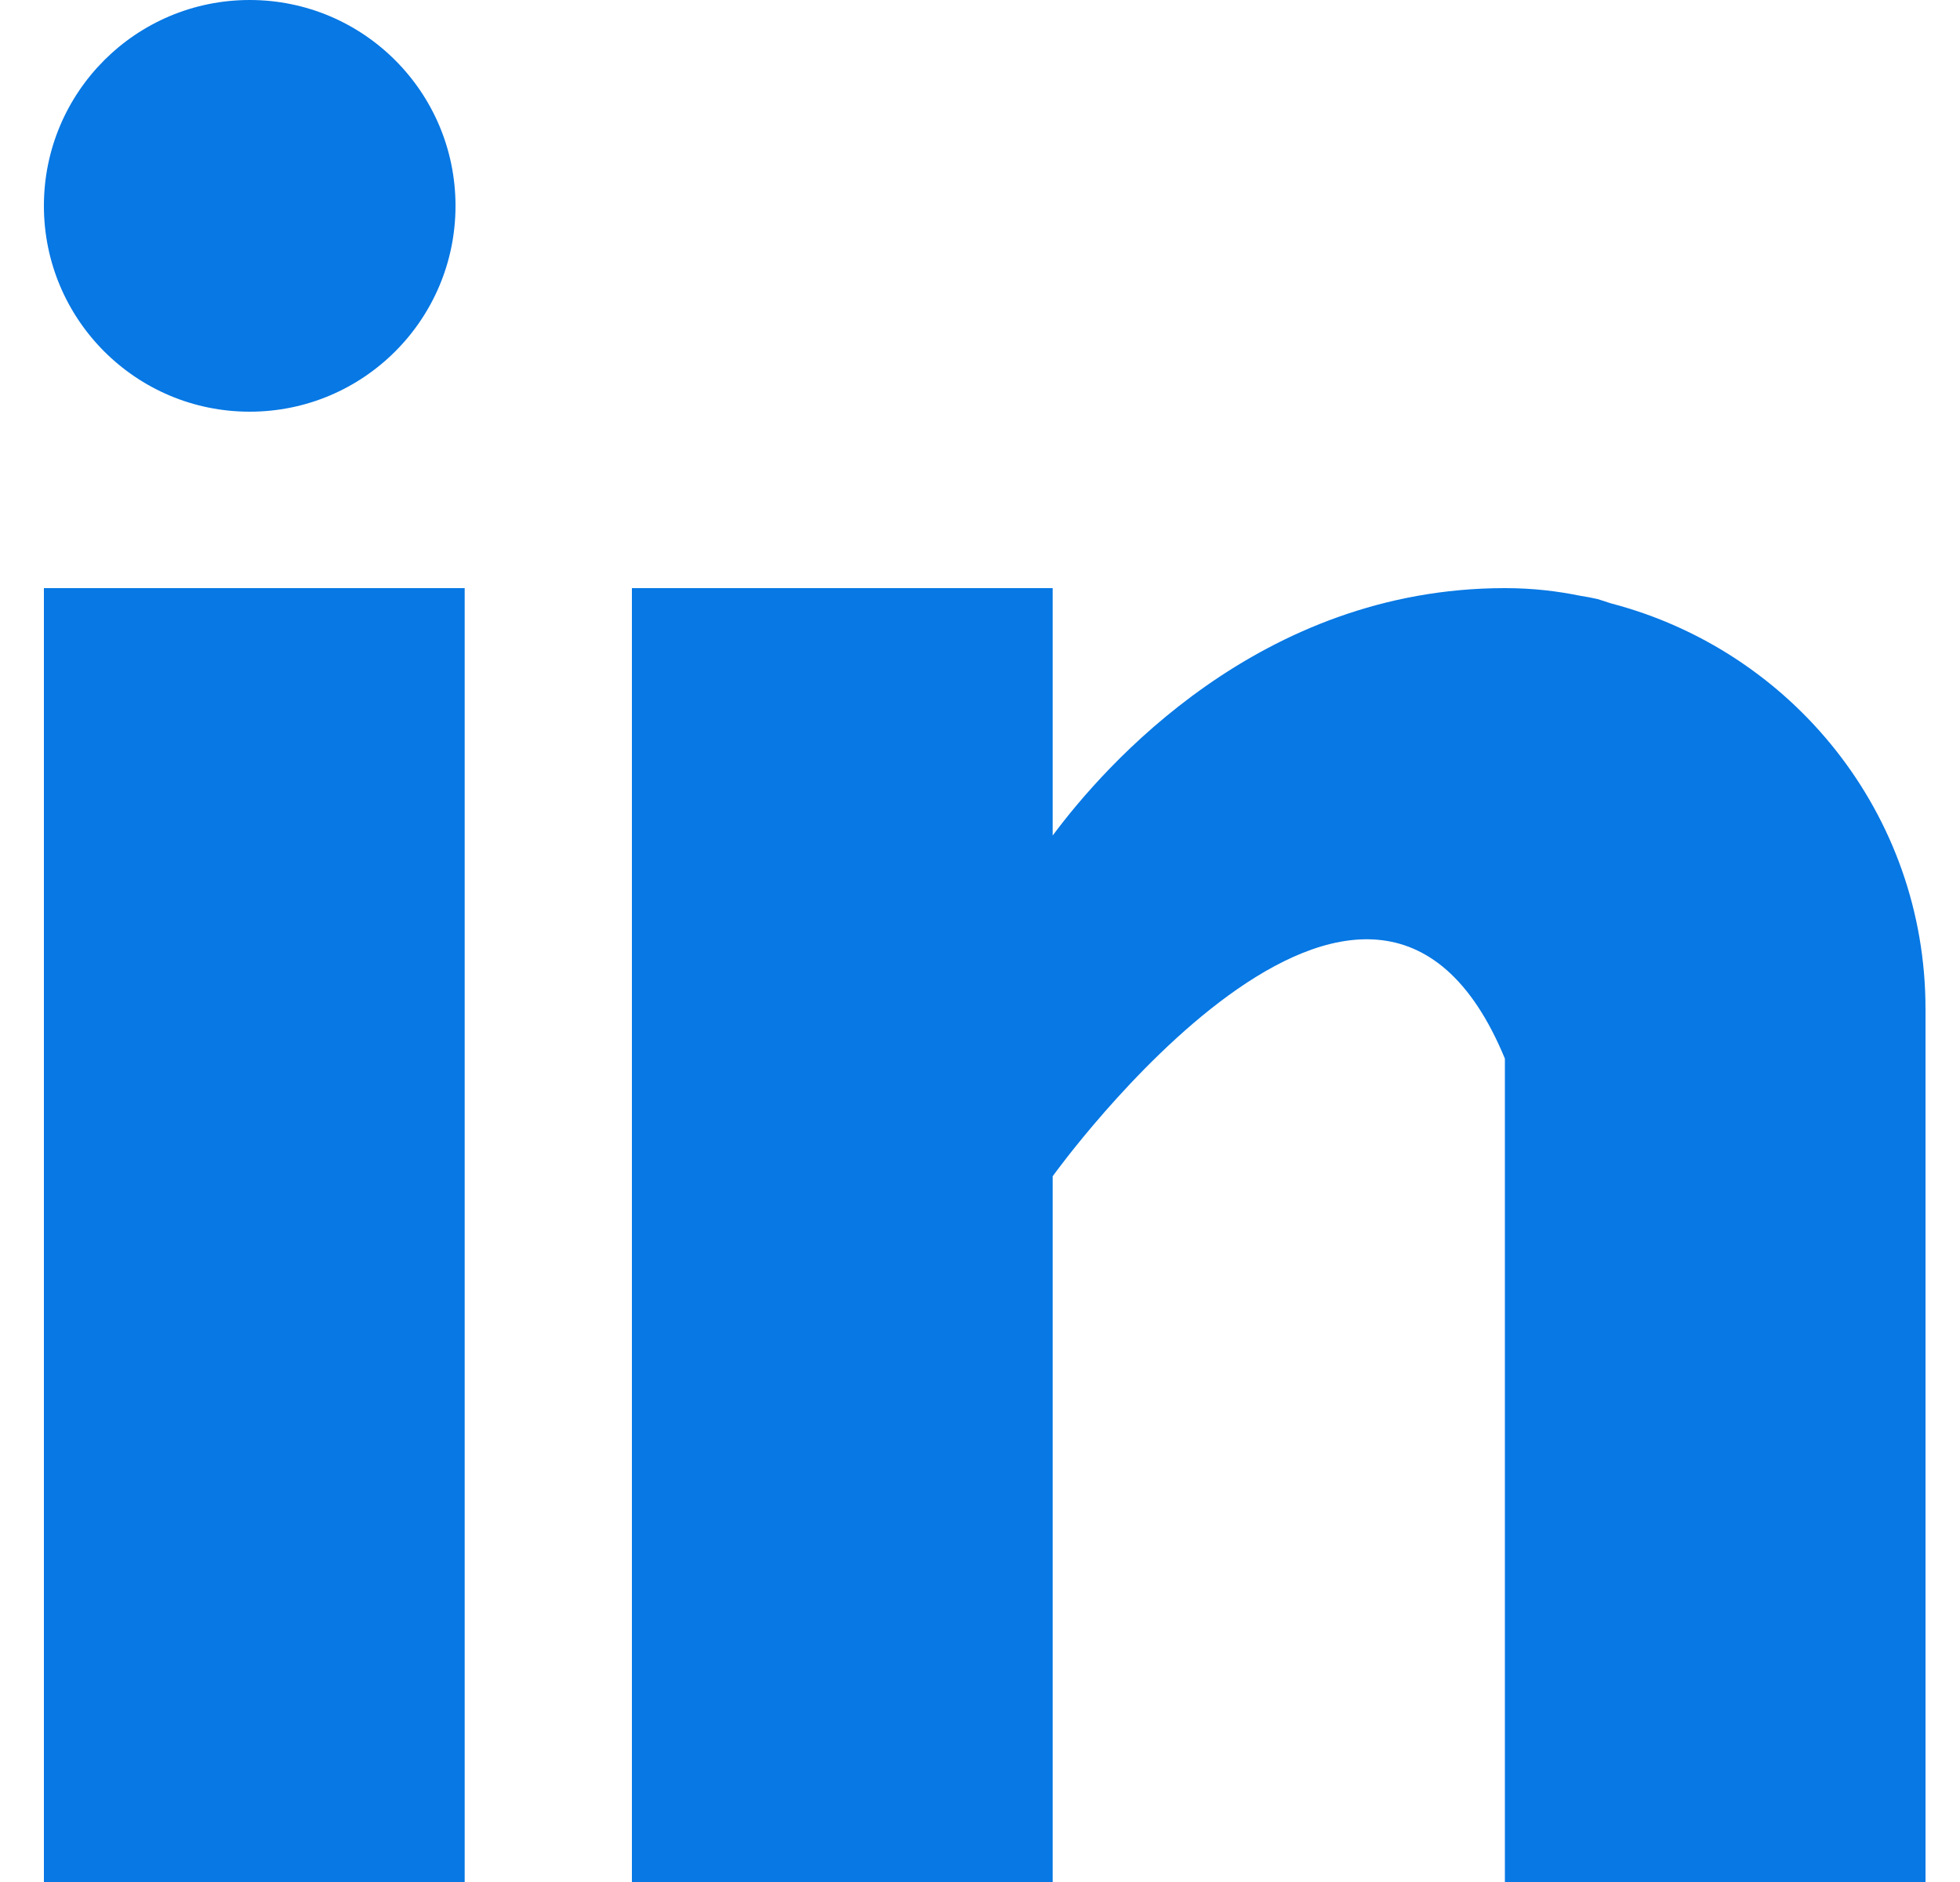 <svg width="25" height="24" viewBox="0 0 25 24" fill="none" xmlns="http://www.w3.org/2000/svg">
<path d="M5.927 7.5H0.56V24H5.927V7.5Z" fill="#0778E4"/>
<path d="M20.546 7.694C20.489 7.676 20.435 7.656 20.375 7.639C20.303 7.623 20.231 7.609 20.158 7.598C19.873 7.54 19.561 7.5 19.195 7.5C16.066 7.5 14.081 9.775 13.427 10.655V7.5H8.06V24H13.427V15C13.427 15 17.483 9.351 19.195 13.5C19.195 17.203 19.195 24 19.195 24H24.56V12.866C24.56 10.373 22.852 8.295 20.546 7.694Z" fill="#0778E4"/>
<path d="M3.185 5.25C4.635 5.25 5.81 4.075 5.81 2.625C5.81 1.175 4.635 0 3.185 0C1.735 0 0.56 1.175 0.56 2.625C0.56 4.075 1.735 5.25 3.185 5.25Z" fill="#0778E4"/>
</svg>
